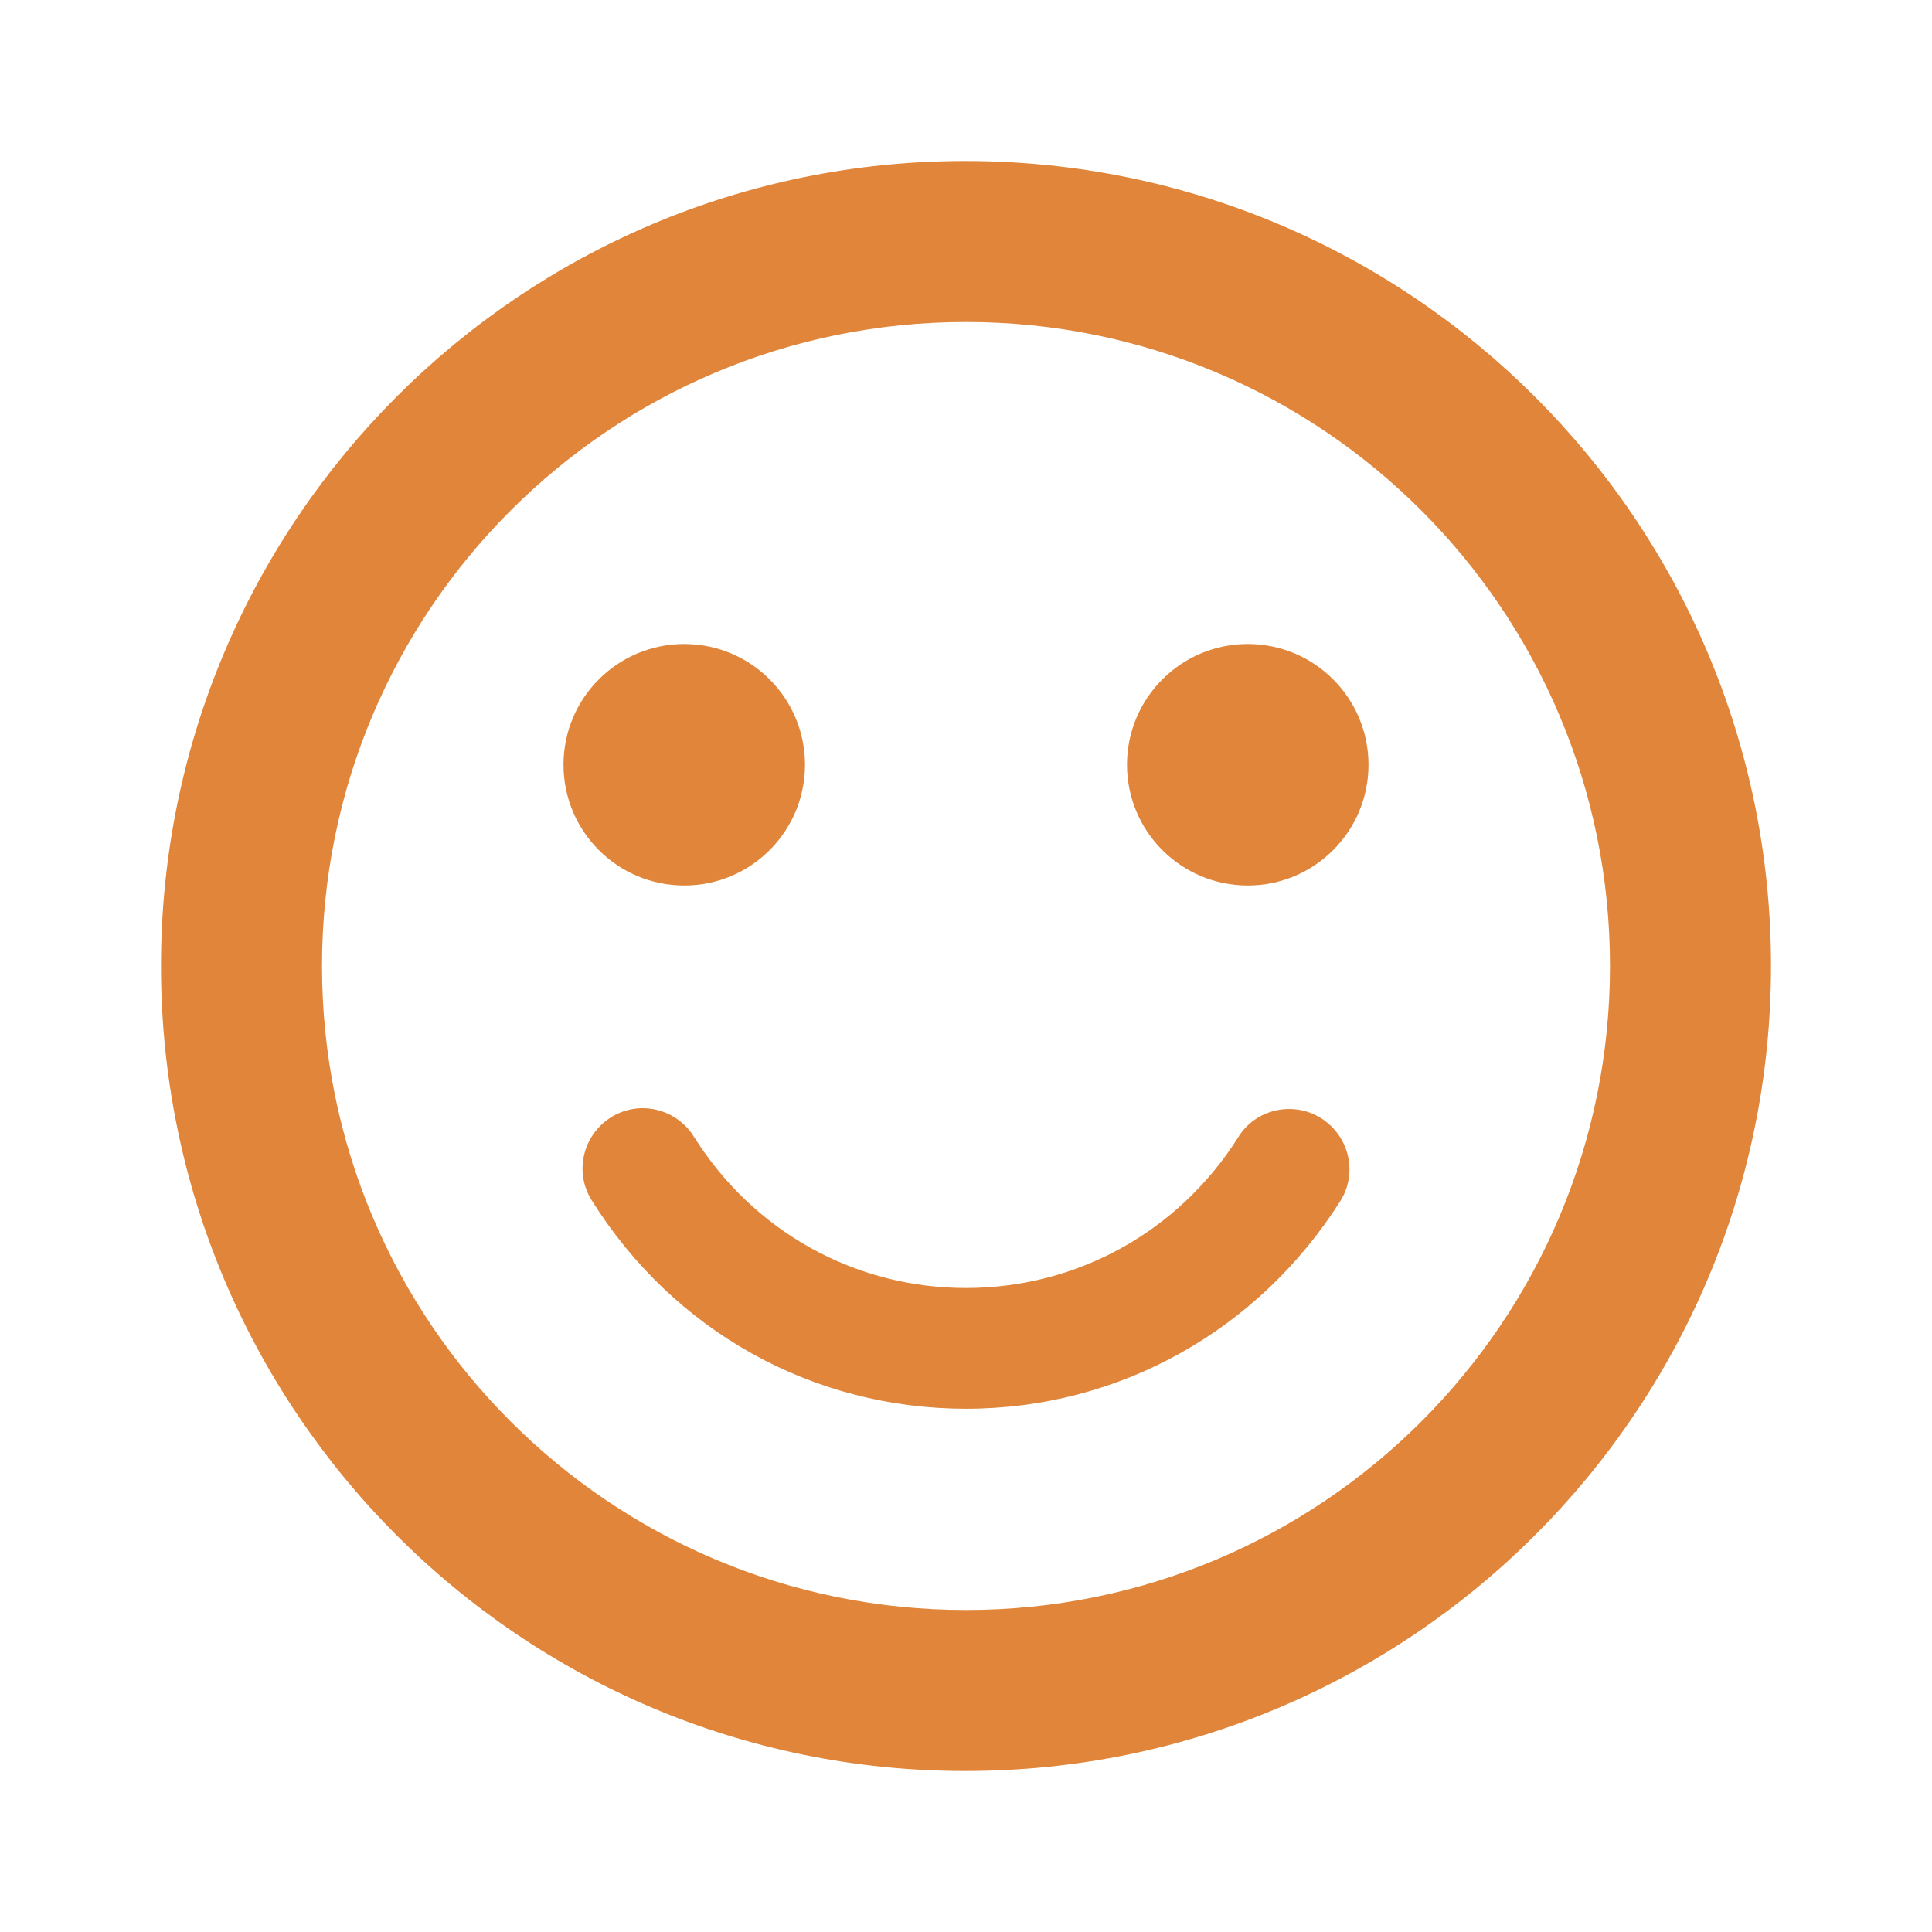 <svg xmlns="http://www.w3.org/2000/svg" viewBox="0 0 24 24" id="sentimentsatisfied">
  <path fill="none" d="M0 0h24v24H0V0z"></path>
  <circle cx="15.5" cy="9.5" r="1.5" fill="#e08539" class="color000000 svgShape"></circle>
  <circle cx="8.5" cy="9.5" r="1.5" fill="#e08539" class="color000000 svgShape"></circle>
  <path d="M11.99 2C6.47 2 2 6.48 2 12s4.47 10 9.99 10C17.52 22 22 17.52 22 12S17.52 2 11.99 2zM12 20c-4.42 0-8-3.58-8-8s3.58-8 8-8 8 3.58 8 8-3.58 8-8 8zm4.41-6.11c-.35-.22-.82-.11-1.03.24-.74 1.17-2 1.87-3.38 1.87s-2.64-.7-3.38-1.88c-.22-.35-.68-.46-1.03-.24-.35.22-.46.68-.24 1.03C8.37 16.54 10.1 17.5 12 17.5s3.63-.97 4.65-2.58c.22-.35.11-.81-.24-1.03z" fill="#e08539" class="color000000 svgShape"></path>
</svg>
